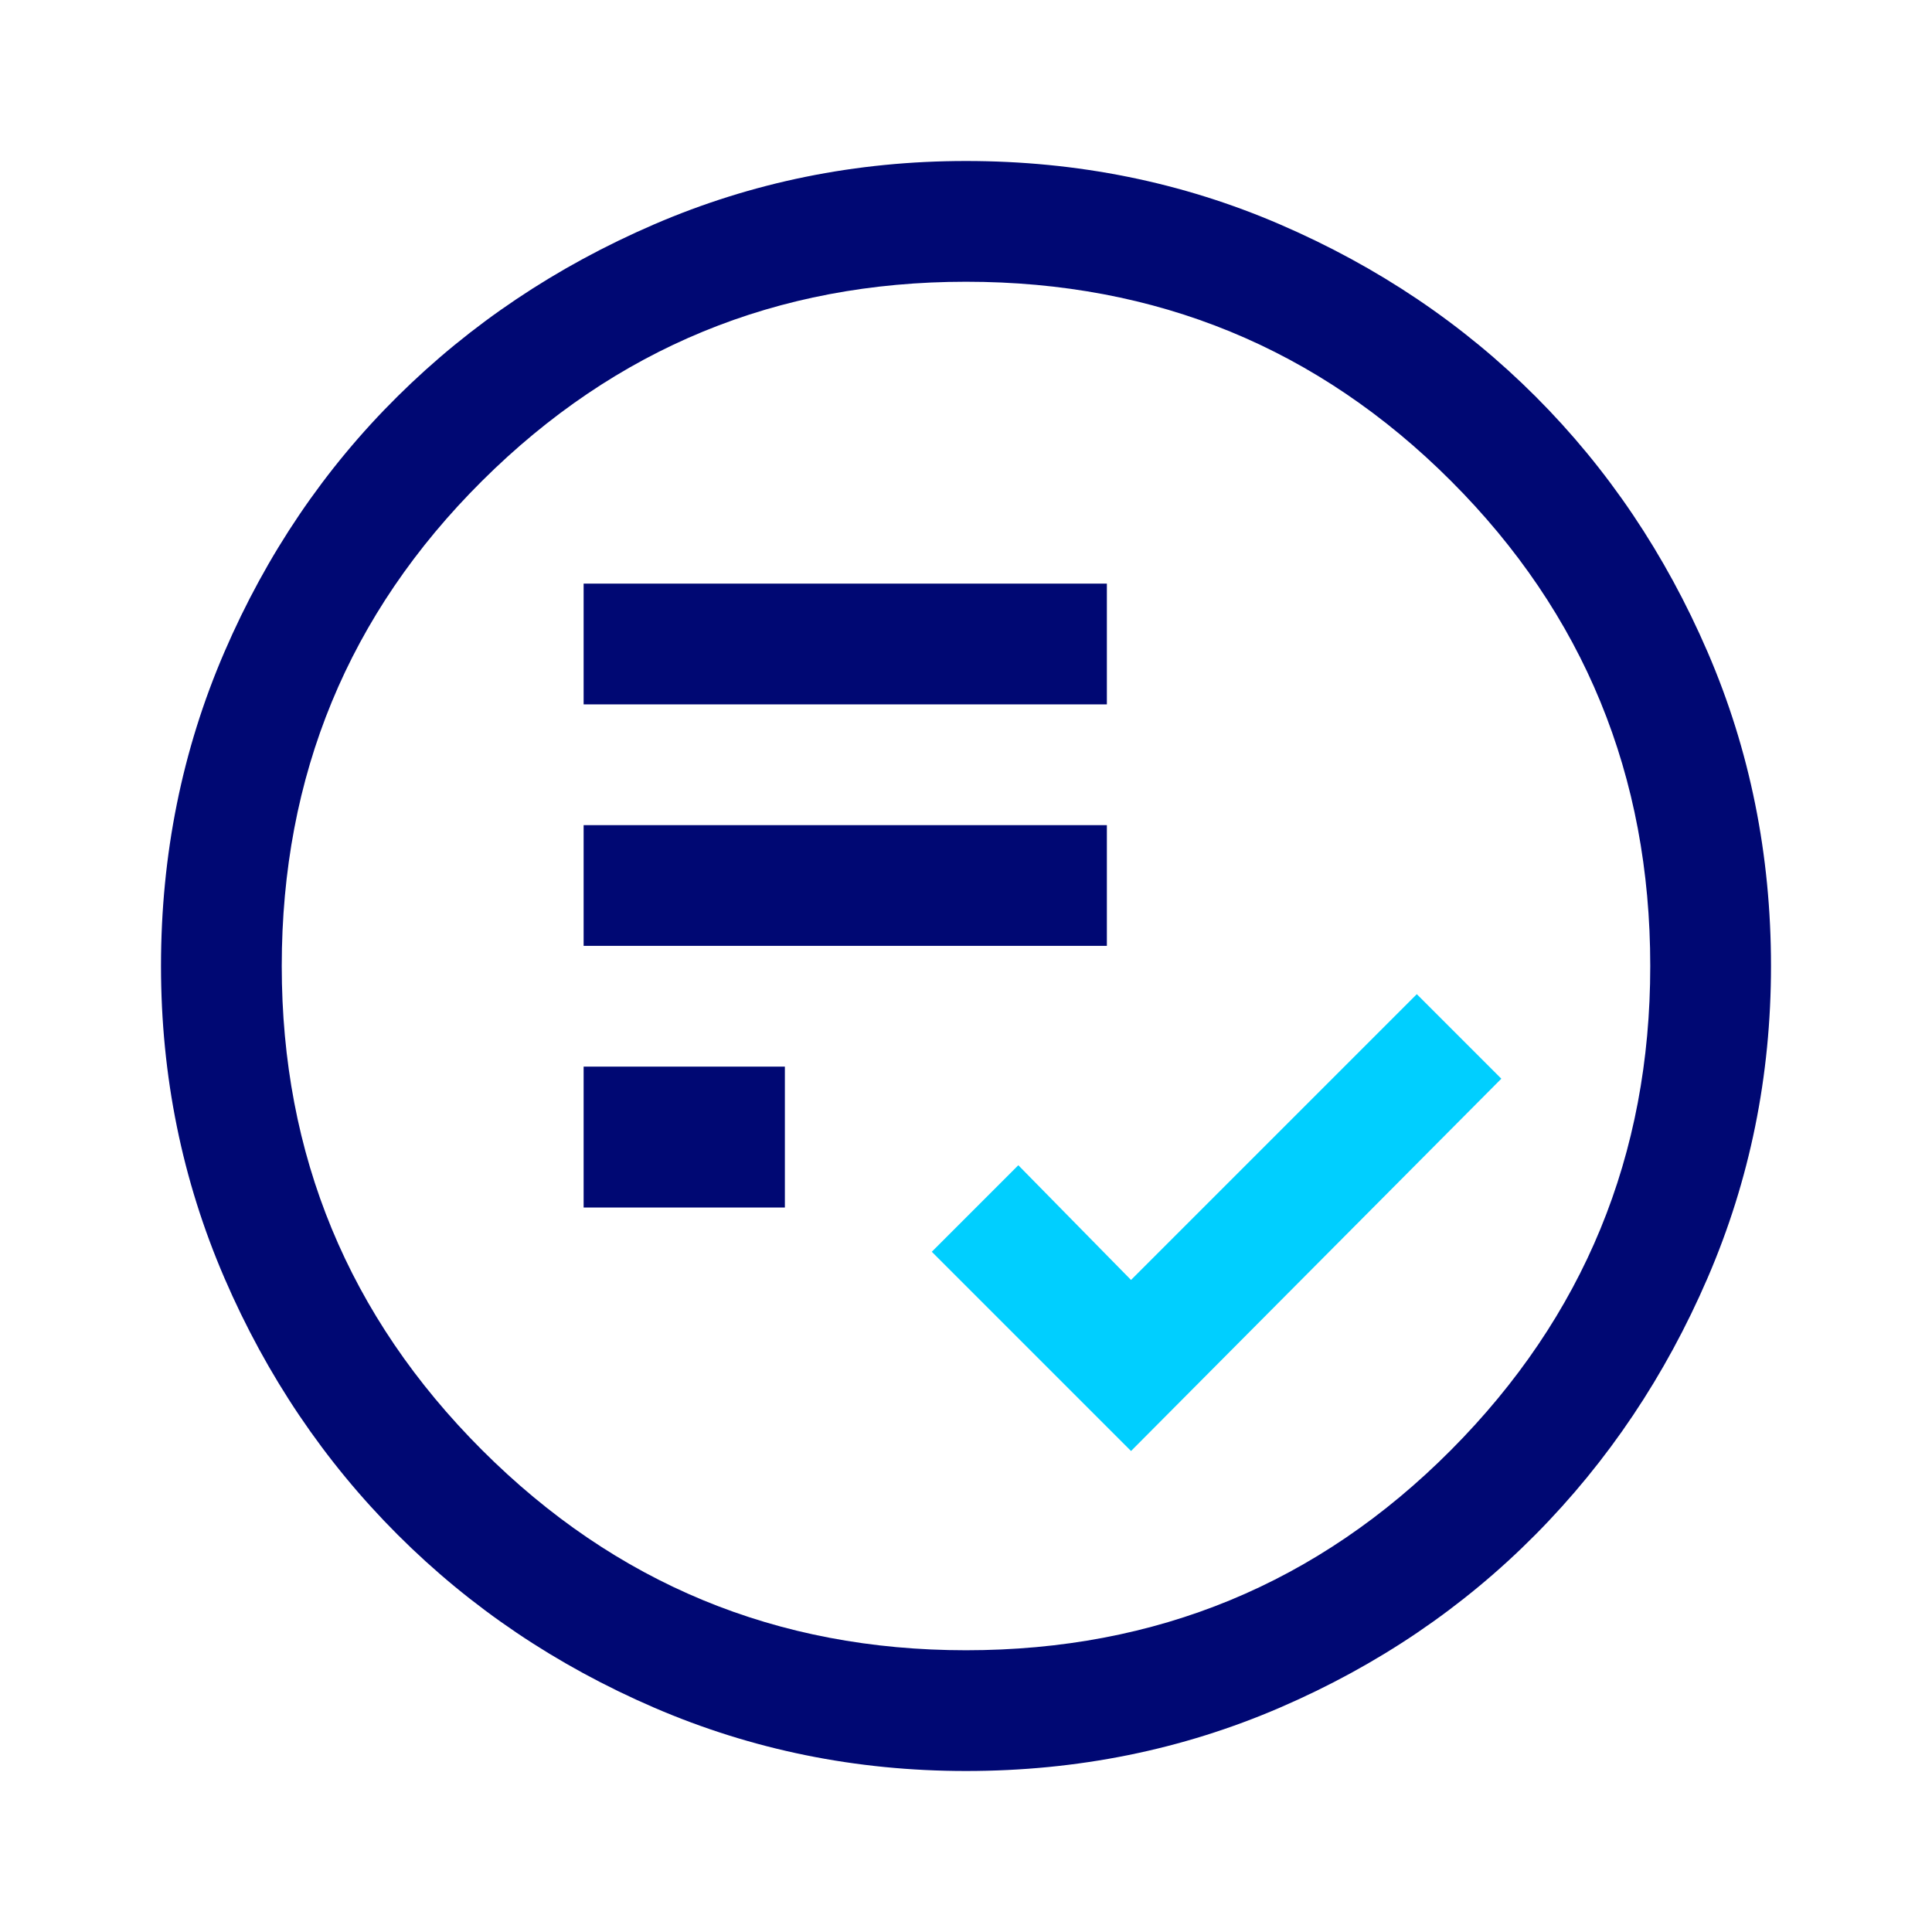 <svg xmlns="http://www.w3.org/2000/svg" height="48px" viewBox="0 -960 960 960" width="48px">
  
  <path fill="#000873" d="M290-360h100v-70H290v70Zm0-130h260v-60H290v60Zm0-120h260v-60H290v60ZM480-80q-82 0-155-31.5t-127.5-86Q143-252 111.5-325T80-480q0-83 31.5-156t86-127Q252-817 325-848.5T480-880q83 0 156 31.5T763-763q54 54 85.5 127T880-480q0 82-31.5 155T763-197.5q-54 54.5-127 86T480-80Zm0-60q142 0 241-99.5T820-480q0-142-99-241t-241-99q-141 0-240.5 99T140-480q0 141 99.5 240.5T480-140Z"></path>
  
  <path fill="#00CFFF" d="m562-239 184-185-42-42-142 142-56-57-43 43 99 99Z"></path>
</svg>
